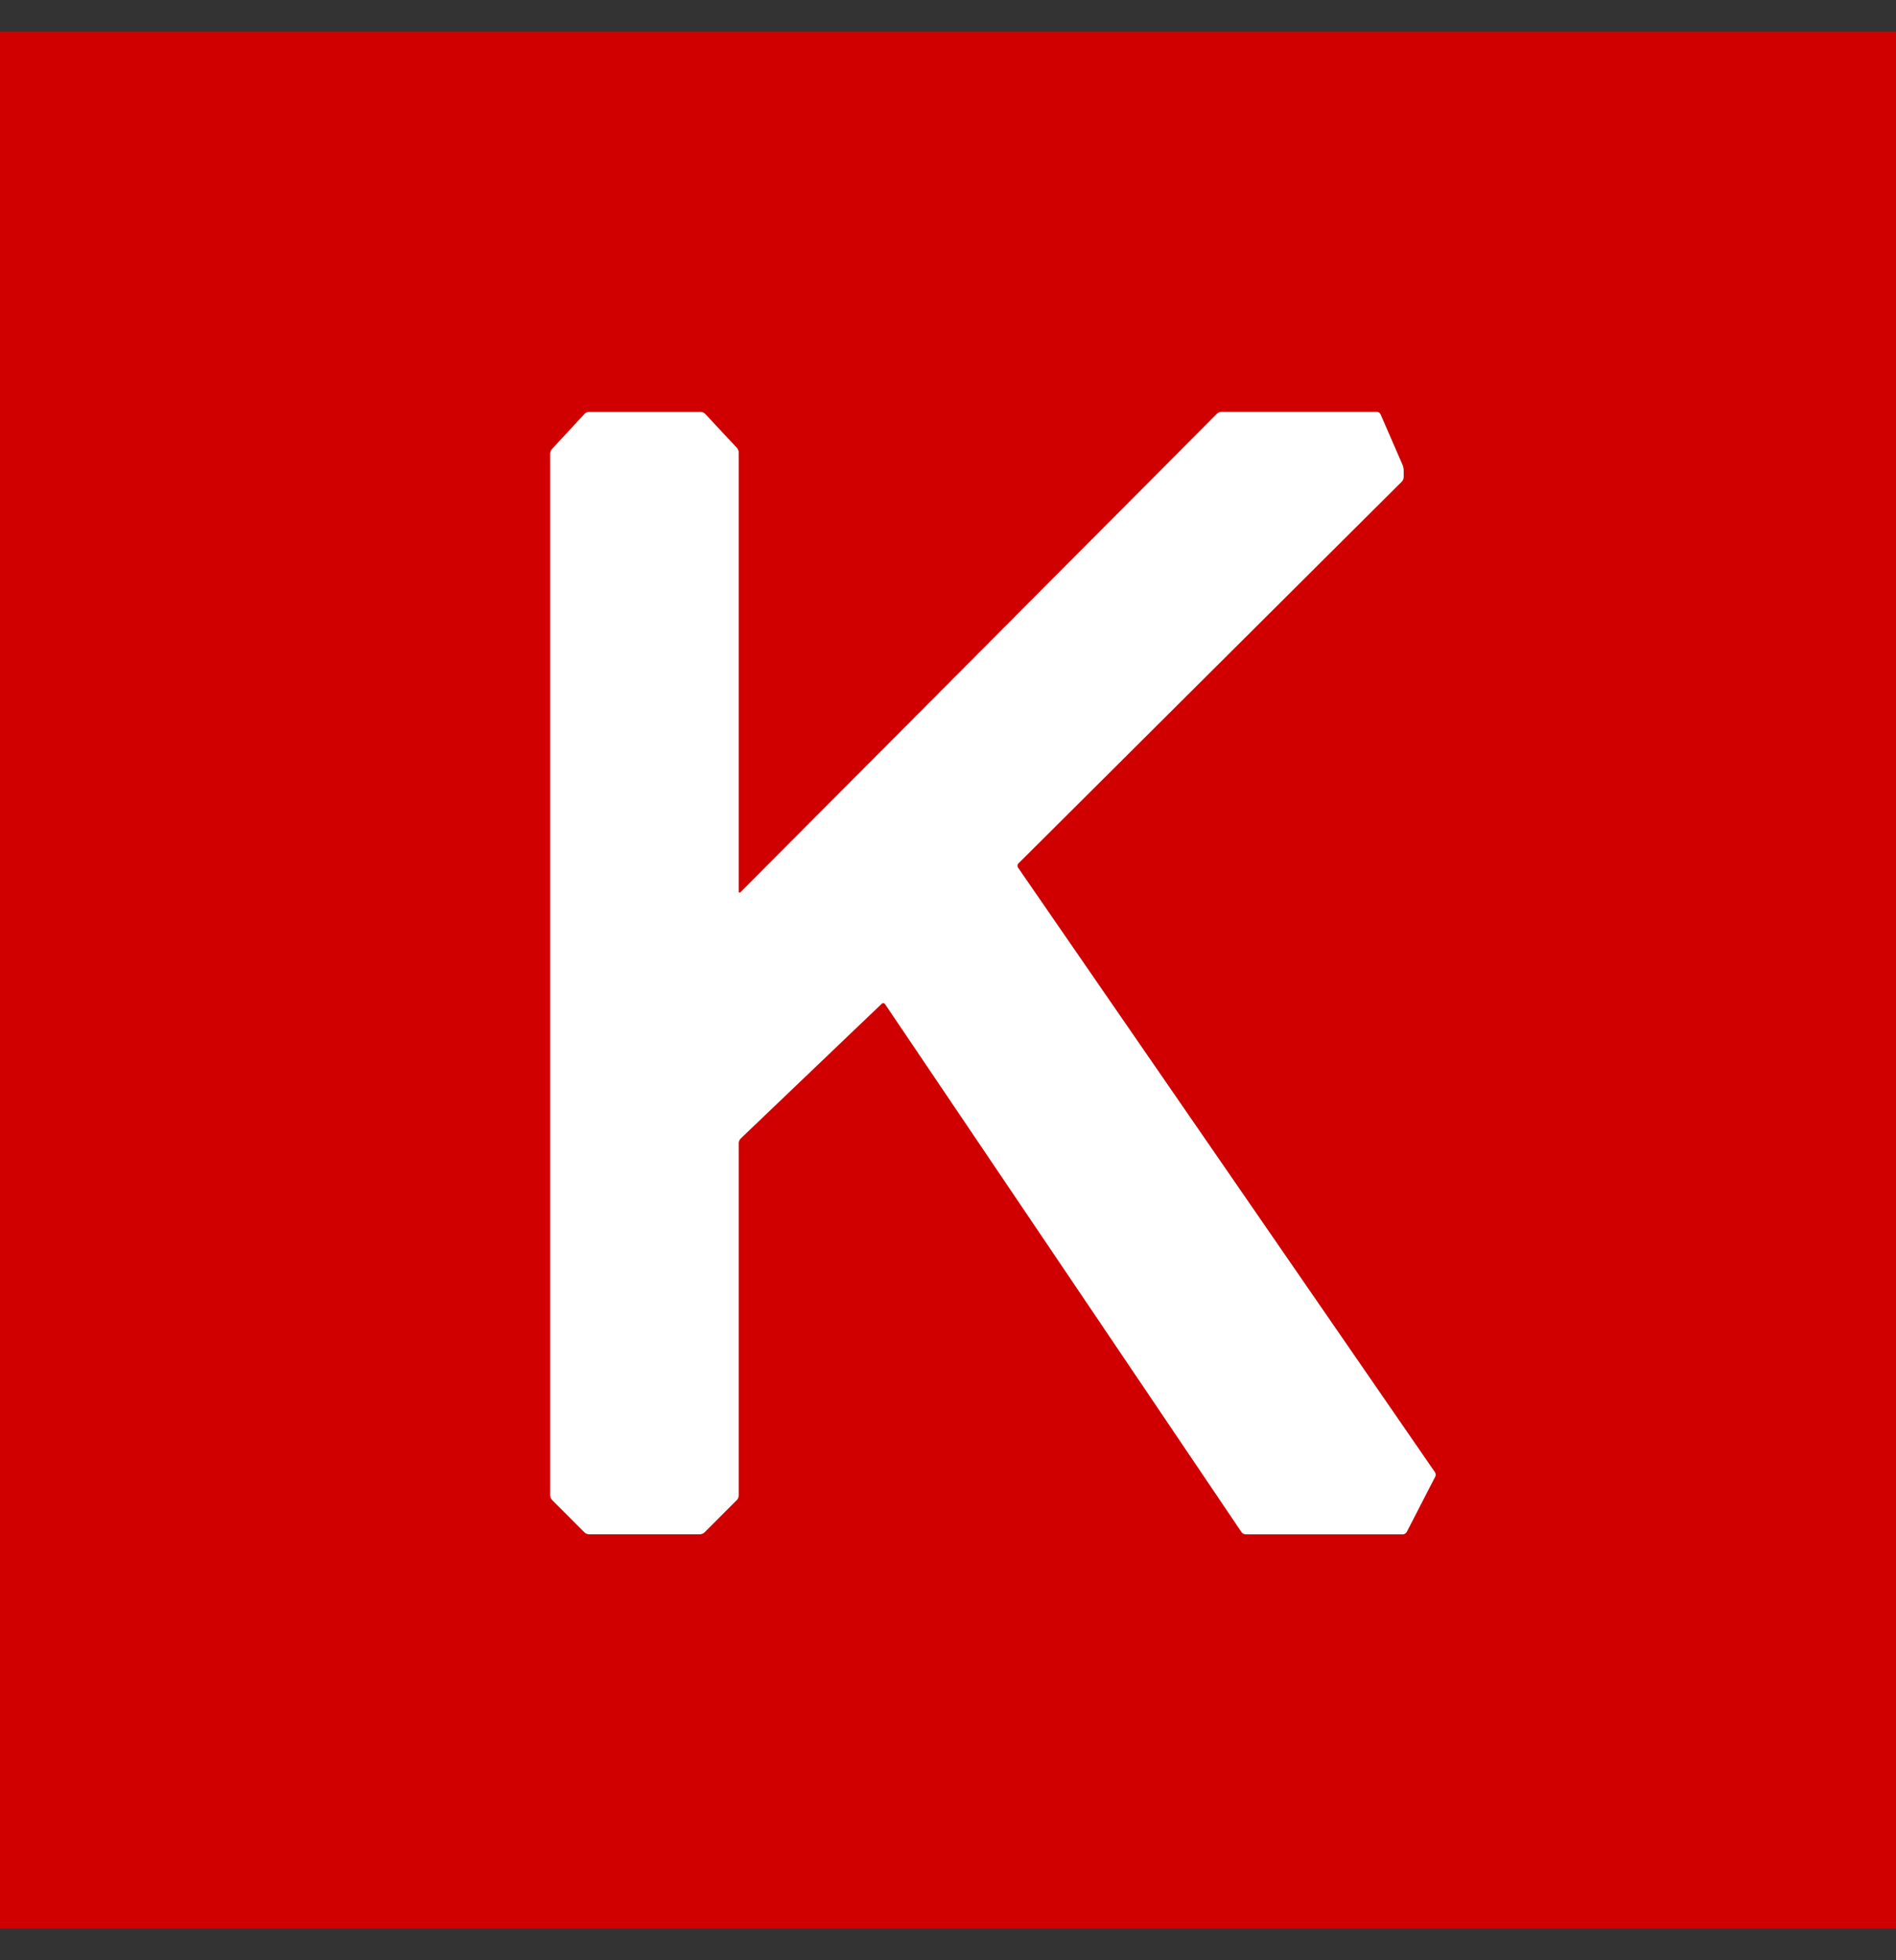 <svg width="30" height="31" viewBox="0 0 30 31" fill="none" xmlns="http://www.w3.org/2000/svg">
<rect x="0" y="0" width="30" height="31" fill="#333333" stroke="none"/>
<g clip-path="url(#clip0_4639_7483)">
<path d="M30 30.499C30 30.499 29.999 30.5 29.999 30.5H0.001C0.001 30.5 0 30.499 0 30.499V0.501C0 0.501 0.001 0.5 0.001 0.5H29.999C29.999 0.5 30 0.501 30 0.501V30.499H30Z" fill="#D00000"/>
<path d="M8.706 23.651C8.706 23.674 8.719 23.706 8.735 23.721L9.249 24.235C9.265 24.251 9.296 24.264 9.319 24.264H11.076C11.099 24.264 11.13 24.251 11.146 24.235L11.66 23.721C11.676 23.705 11.689 23.674 11.689 23.651V18.076C11.689 18.053 11.702 18.022 11.719 18.006L13.951 15.874C13.967 15.859 13.991 15.861 14.004 15.88L19.644 24.23C19.657 24.249 19.686 24.265 19.708 24.265H22.198C22.221 24.265 22.247 24.248 22.258 24.228L22.709 23.353C22.72 23.333 22.718 23.301 22.705 23.282L16.107 13.719C16.094 13.701 16.097 13.672 16.113 13.656L22.181 7.616C22.198 7.6 22.21 7.569 22.21 7.546V7.435C22.21 7.412 22.203 7.377 22.194 7.356L21.844 6.551C21.835 6.53 21.809 6.513 21.787 6.513H19.326C19.303 6.513 19.272 6.527 19.256 6.542L11.718 14.108C11.702 14.124 11.689 14.119 11.689 14.096V7.155C11.689 7.133 11.677 7.101 11.661 7.084L11.157 6.544C11.142 6.527 11.111 6.514 11.088 6.514H9.319C9.296 6.514 9.265 6.527 9.25 6.544L8.734 7.101C8.718 7.117 8.706 7.149 8.706 7.172V23.651H8.706Z" fill="white"/>
</g>
<defs>
<clipPath id="clip0_4639_7483">
<rect width="30" height="30" fill="white" transform="translate(0 0.5)"/>
</clipPath>
</defs>
</svg>
